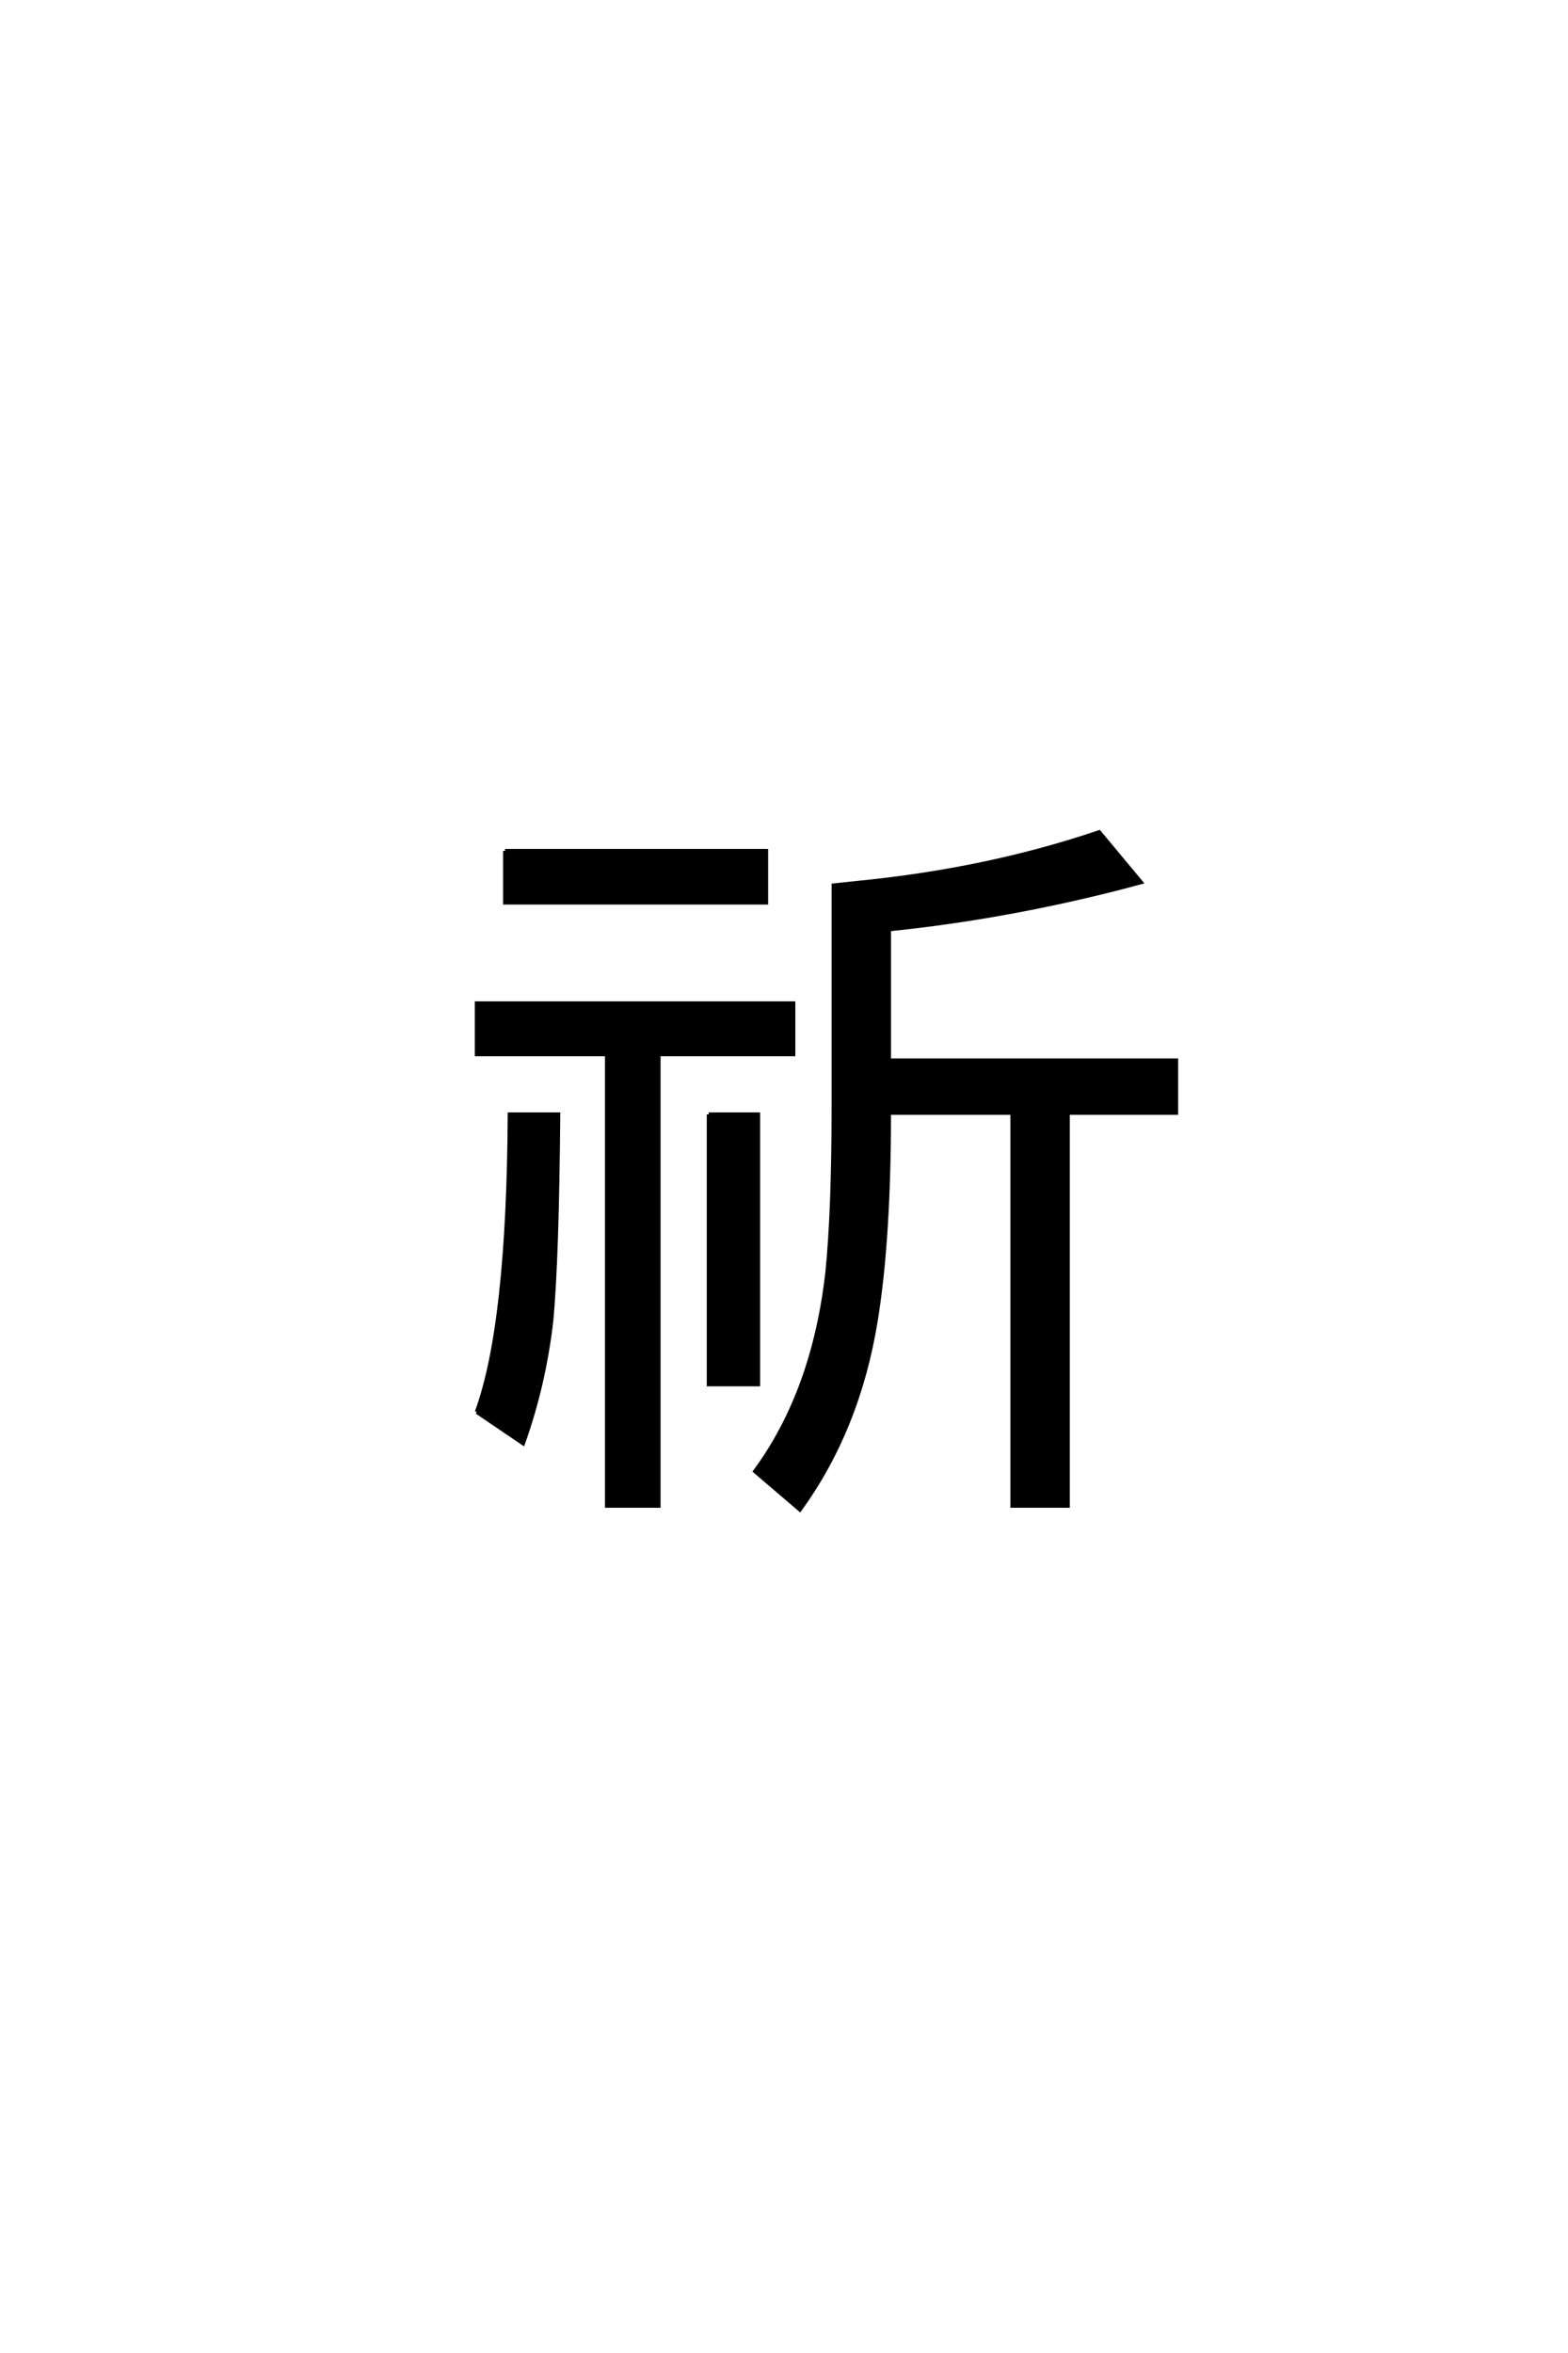 <?xml version='1.0' encoding='UTF-8'?>
<!DOCTYPE svg PUBLIC "-//W3C//DTD SVG 1.0//EN"
"http://www.w3.org/TR/2001/REC-SVG-20010904/DTD/svg10.dtd">

<svg xmlns='http://www.w3.org/2000/svg' version='1.0' width='40.0' height='60.0'>

 <g transform='scale(0.1 -0.1) translate(110.0 -370.0)'>
  <path d='M116.797 133.016
L116.797 99.609
L190.047 99.609
L190.047 86.234
L162.406 86.234
L162.406 -13.969
L148.25 -13.969
L148.25 86.234
L116.797 86.234
Q116.797 53.812 113.375 33.016
Q108.891 5.562 94.047 -14.938
L82.625 -5.172
Q97.656 15.234 101.078 45.797
Q102.641 61.531 102.641 88.188
L102.641 144.234
Q104.391 144.438 108.203 144.828
Q141.609 148.047 170.406 157.812
L181.062 145.016
Q148.922 136.328 116.797 133.016
Q148.922 136.328 116.797 133.016
M58.016 101.172
L58.016 -13.969
L44.828 -13.969
L44.828 101.172
L11.625 101.172
L11.625 114.156
L92.391 114.156
L92.391 101.172
L58.016 101.172
L58.016 101.172
M11.625 9.969
Q19.734 31.938 20.016 85.844
L32.422 85.844
Q32.125 49.312 30.672 33.406
Q28.812 17 23.438 1.953
L11.625 9.969
L11.625 9.969
M70.797 85.844
L83.406 85.844
L83.406 17
L70.797 17
L70.797 85.844
L70.797 85.844
M18.844 153.031
L85.453 153.031
L85.453 139.844
L18.844 139.844
L18.844 153.031
' style='fill: #000000; stroke: #000000'/>
 </g>
</svg>
